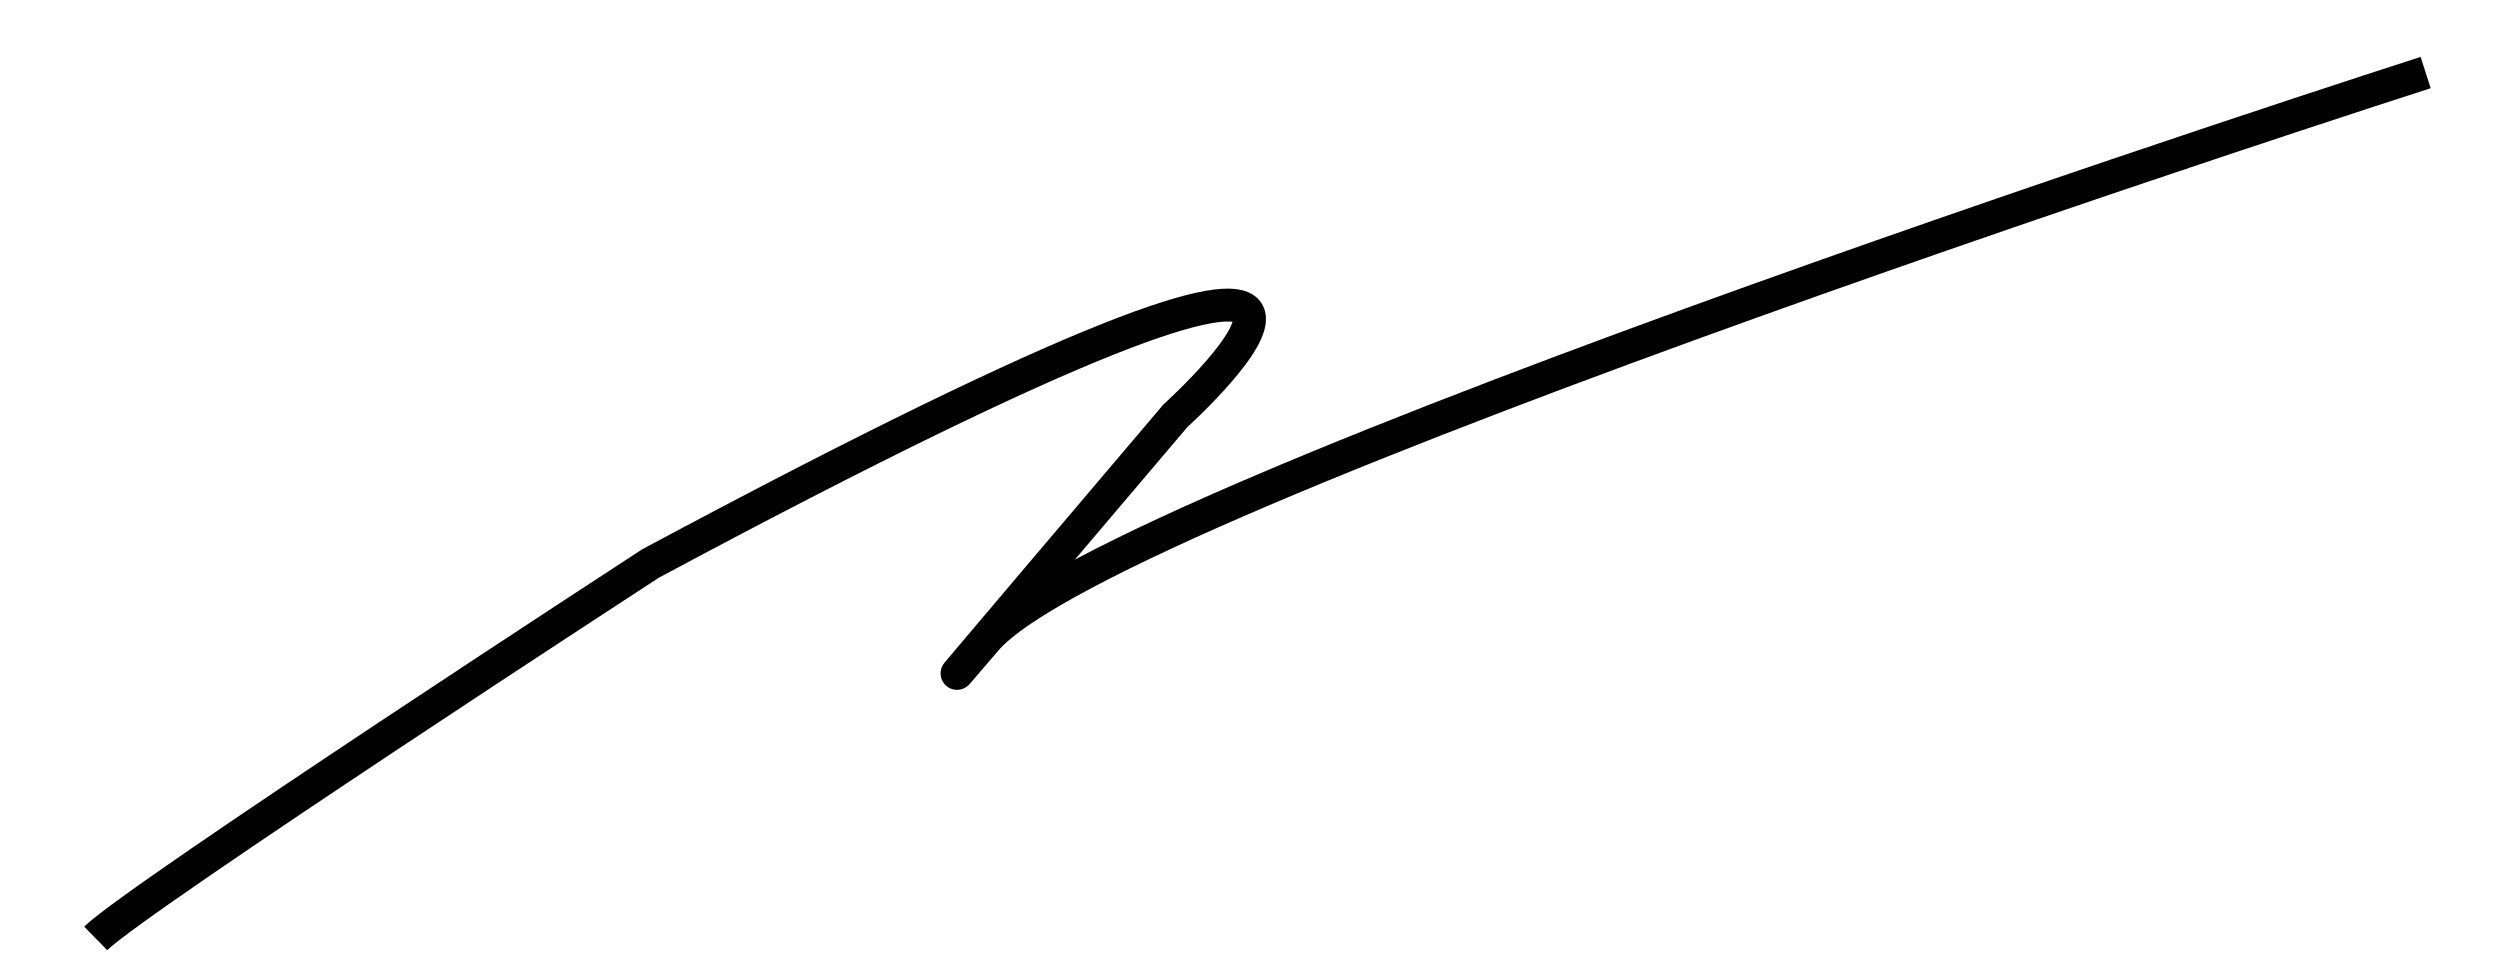 <svg xmlns="http://www.w3.org/2000/svg" width="228" height="87" viewBox="0 0 228 87" fill="none"><g clip-path="url(#clip0_1_117)"><path d="M221.219 6.618C221.219 6.618 101.233 45.115 89.929 58.337C78.625 71.559 107.199 37.915 107.199 37.915C107.199 37.915 140.483 7.9 59.331 51.389C59.331 51.389 12.619 81.777 8.726 85.581" stroke="#020202" stroke-width="3" stroke-miterlimit="10"></path></g><defs><clipPath id="clip0_1_117"><rect width="226" height="35" fill="white" transform="translate(0.046 52.979) rotate(-13.559)"></rect></clipPath></defs></svg>